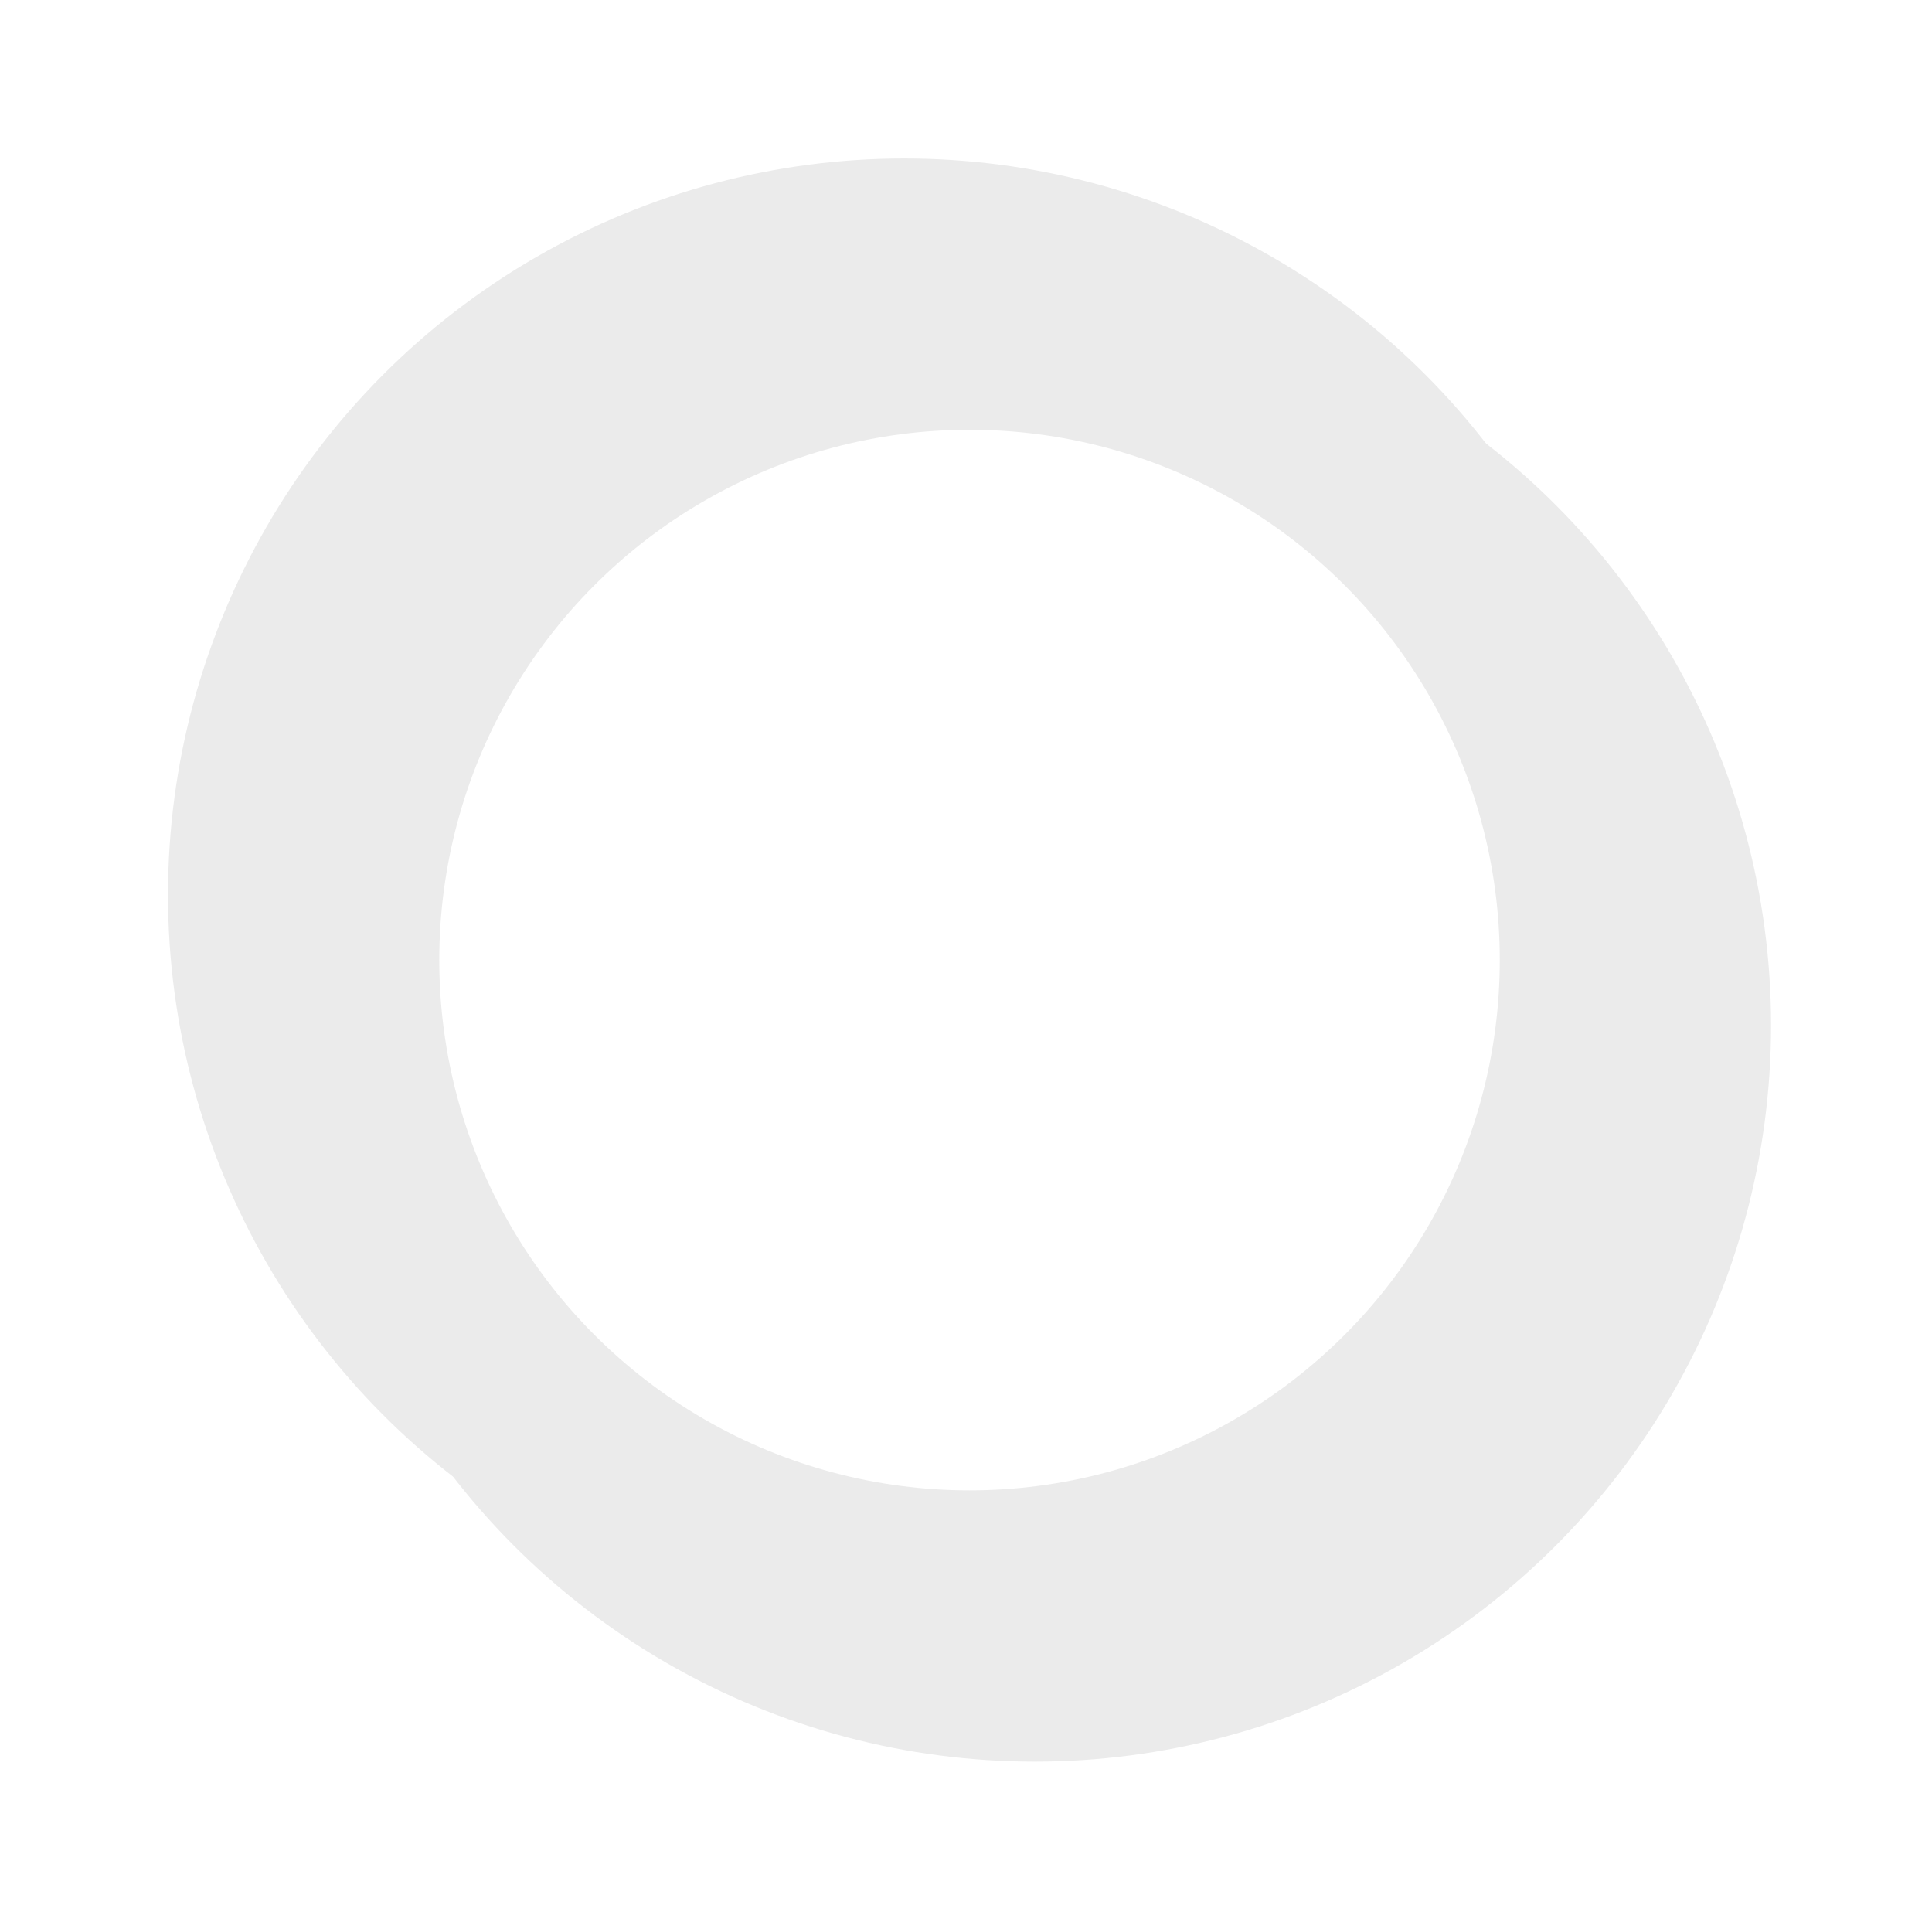 <?xml version="1.0" encoding="UTF-8"?><svg xmlns="http://www.w3.org/2000/svg" xmlns:xlink="http://www.w3.org/1999/xlink" id="Layer_268c823b2a69f6" data-name="Layer 2" viewBox="0 0 148 147" aria-hidden="true" width="148px" height="147px">
  <defs><linearGradient class="cerosgradient" data-cerosgradient="true" id="CerosGradient_idc05fb46eb" gradientUnits="userSpaceOnUse" x1="50%" y1="100%" x2="50%" y2="0%"><stop offset="0%" stop-color="#d1d1d1"/><stop offset="100%" stop-color="#d1d1d1"/></linearGradient><linearGradient/>
    <style>
      .cls-1-68c823b2a69f6{
        fill: #fff;
      }

      .cls-2-68c823b2a69f6{
        filter: url(#drop-shadow-268c823b2a69f6);
      }

      .cls-2-68c823b2a69f6, .cls-3-68c823b2a69f6, .cls-4-68c823b2a69f6, .cls-5-68c823b2a69f6{
        fill: #ebebeb;
      }

      .cls-3-68c823b2a69f6{
        filter: url(#drop-shadow-368c823b2a69f6);
      }

      .cls-4-68c823b2a69f6{
        filter: url(#drop-shadow-168c823b2a69f6);
      }

      .cls-5-68c823b2a69f6{
        filter: url(#drop-shadow-468c823b2a69f6);
      }
    </style>
    <filter id="drop-shadow-168c823b2a69f6" x="0" y="0" width="138" height="137" filterUnits="userSpaceOnUse">
      <feOffset dx="-5" dy="-5"/>
      <feGaussianBlur result="blur" stdDeviation="4"/>
      <feFlood flood-color="#fff" flood-opacity=".15"/>
      <feComposite in2="blur" operator="in"/>
      <feComposite in="SourceGraphic"/>
    </filter>
    <filter id="drop-shadow-268c823b2a69f6" x="10" y="10" width="138" height="137" filterUnits="userSpaceOnUse">
      <feOffset dx="5" dy="5"/>
      <feGaussianBlur result="blur-2" stdDeviation="4"/>
      <feFlood flood-color="#000" flood-opacity=".07"/>
      <feComposite in2="blur-2" operator="in"/>
      <feComposite in="SourceGraphic"/>
    </filter>
    <filter id="drop-shadow-368c823b2a69f6" x="9" y="8" width="120" height="121" filterUnits="userSpaceOnUse">
      <feOffset dx="-5" dy="-5"/>
      <feGaussianBlur result="blur-3" stdDeviation="4"/>
      <feFlood flood-color="#fff" flood-opacity=".4"/>
      <feComposite in2="blur-3" operator="in"/>
      <feComposite in="SourceGraphic"/>
    </filter>
    <filter id="drop-shadow-468c823b2a69f6" x="19" y="18" width="120" height="121" filterUnits="userSpaceOnUse">
      <feOffset dx="5" dy="5"/>
      <feGaussianBlur result="blur-4" stdDeviation="4"/>
      <feFlood flood-color="#000" flood-opacity=".07"/>
      <feComposite in2="blur-4" operator="in"/>
      <feComposite in="SourceGraphic"/>
    </filter>
  </defs>
  <g id="Home_Page_Content68c823b2a69f6" data-name="Home Page Content">
    <g>
      <g>
        <circle class="cls-4-68c823b2a69f6" cx="74.27" cy="73.54" r="56.4"/>
        <circle class="cls-2-68c823b2a69f6" cx="74.27" cy="73.54" r="56.4"/>
      </g>
      <circle class="cls-3-68c823b2a69f6" cx="74.27" cy="73.54" r="47.59"/>
      <circle class="cls-5-68c823b2a69f6" cx="74.27" cy="73.54" r="47.59"/>
      <circle class="cls-1-68c823b2a69f6" cx="74.27" cy="73.54" r="40.62"/>
    </g>
  </g>
</svg>